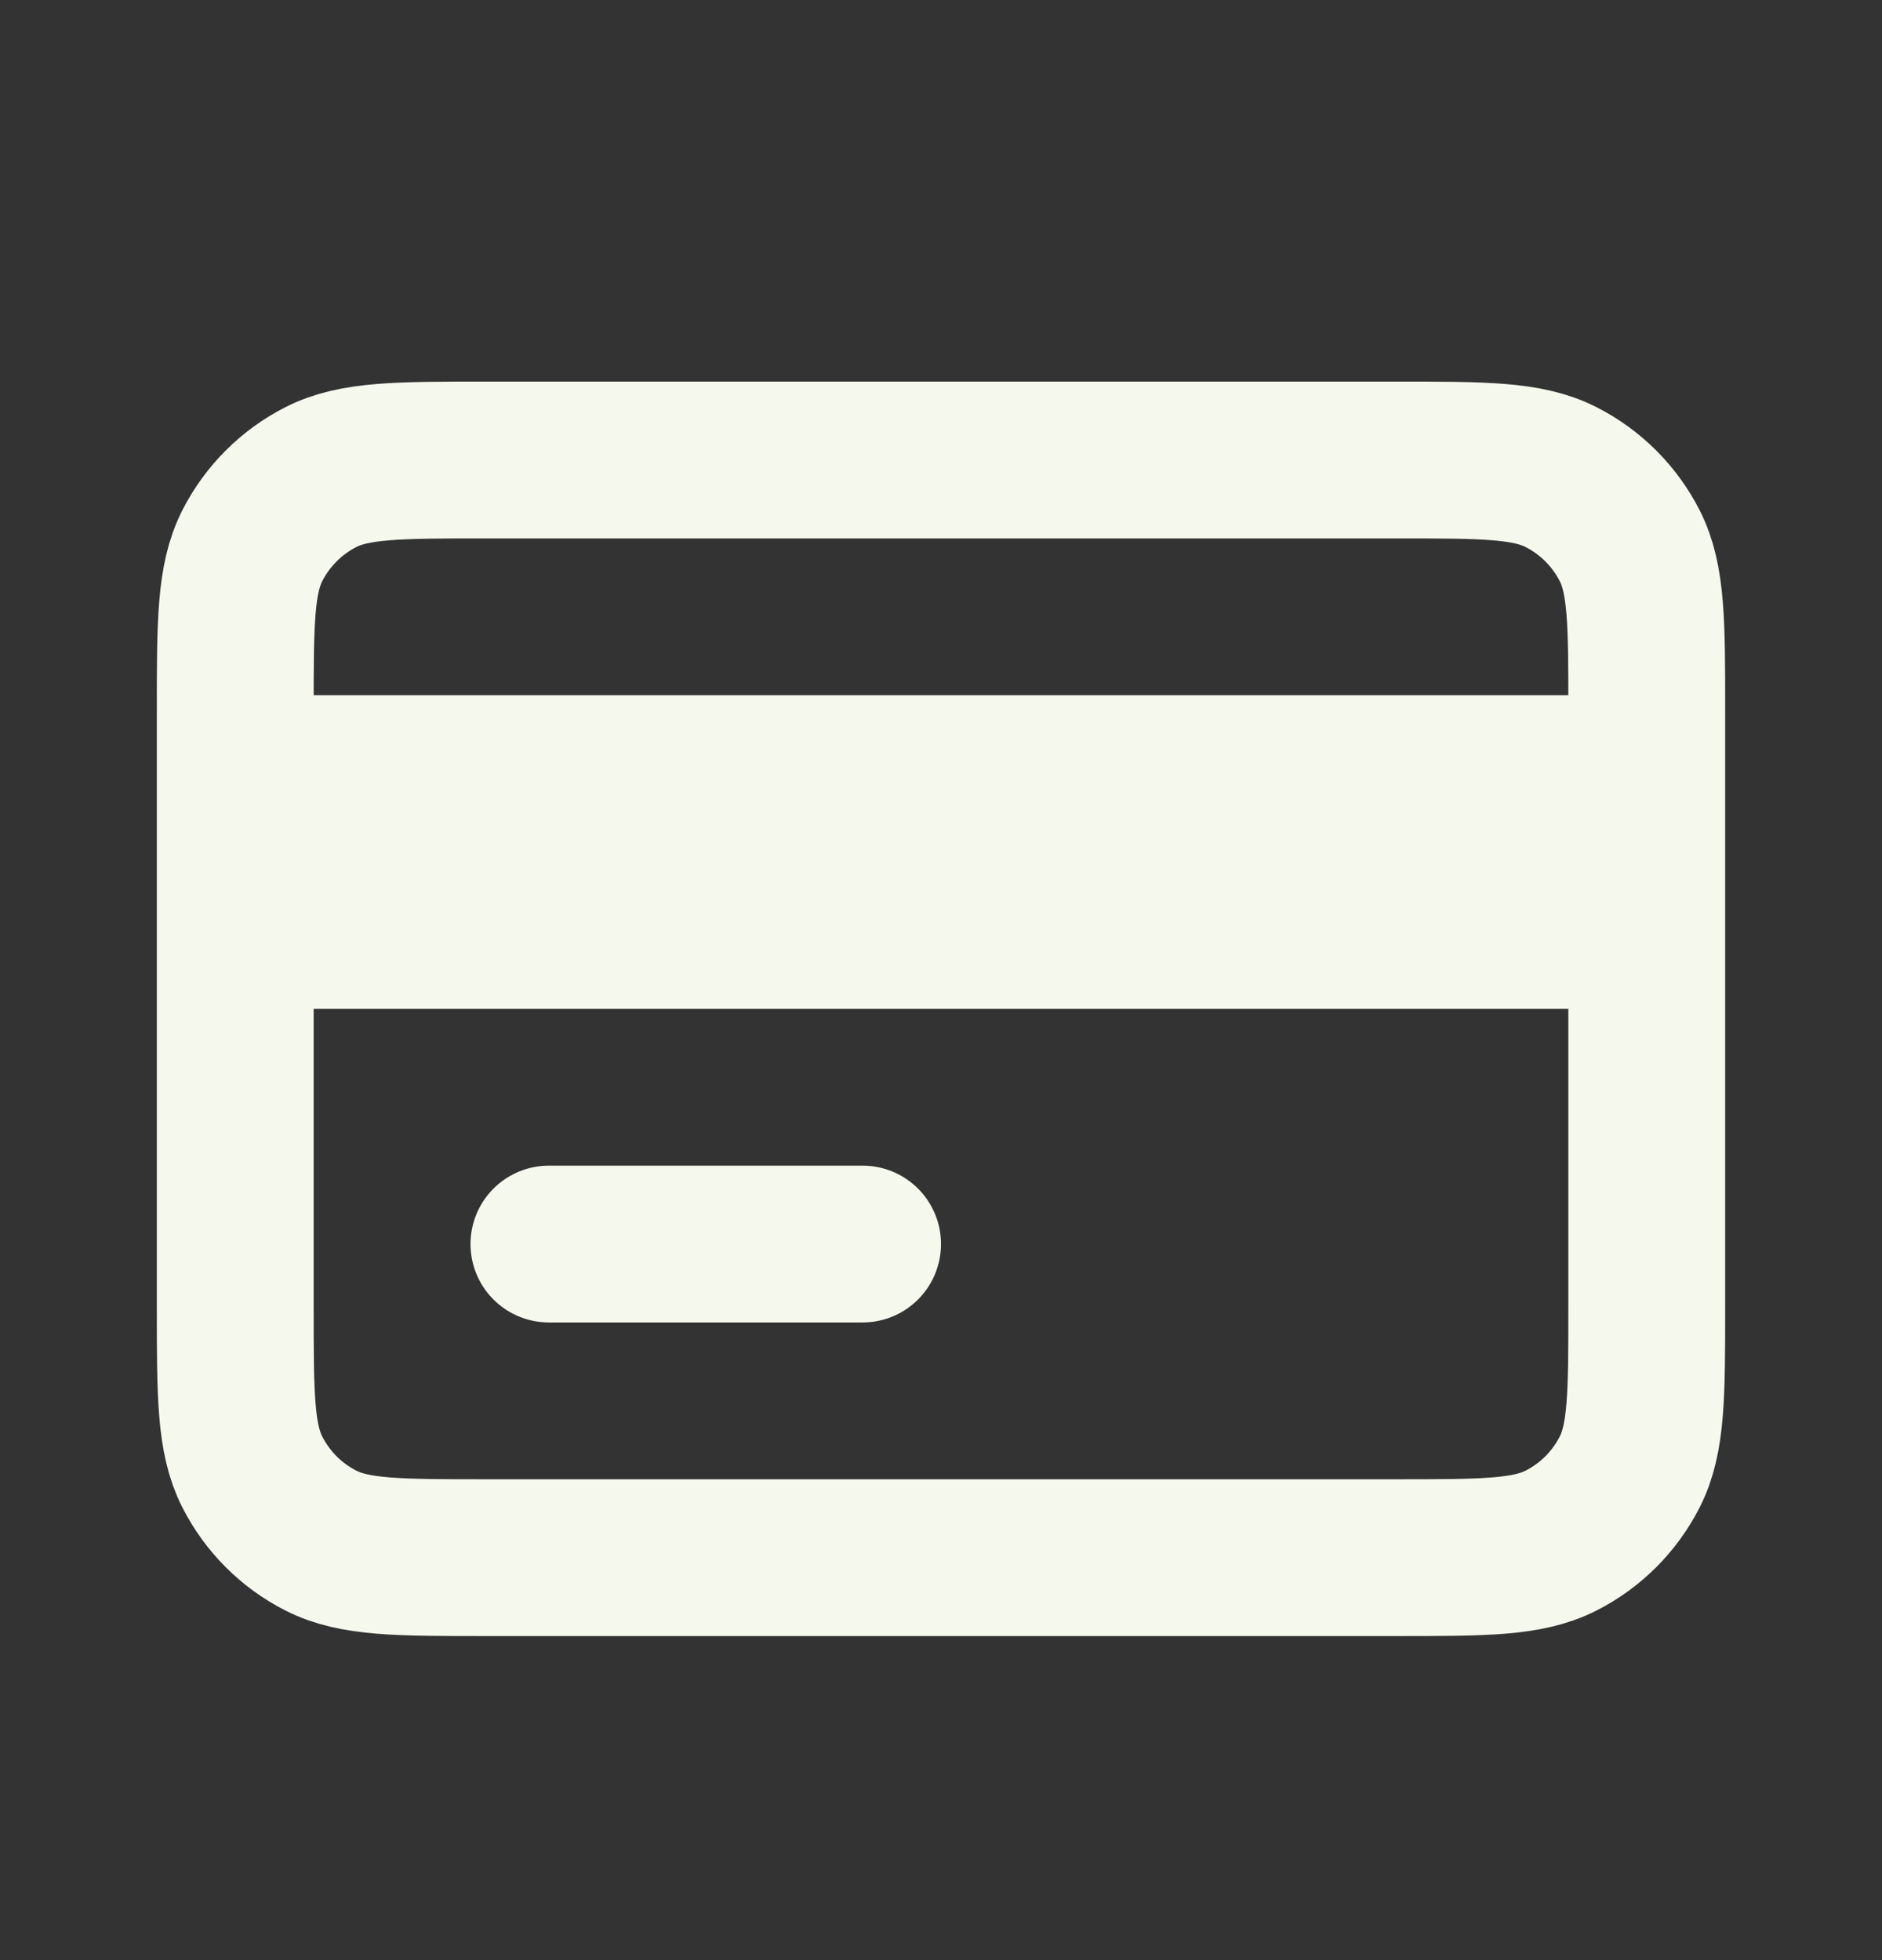 <svg width="24" height="25" viewBox="0 0 24 25" fill="none" xmlns="http://www.w3.org/2000/svg">
<rect x="0" y="0" width="24" height="25" fill="#333333" stroke="none"/>
<path d="M3 11.867V16.667C3 17.788 3 18.347 3.218 18.775C3.41 19.151 3.715 19.458 4.092 19.649C4.519 19.867 5.079 19.867 6.197 19.867H17.803C18.921 19.867 19.48 19.867 19.907 19.649C20.284 19.458 20.59 19.151 20.782 18.775C21 18.348 21 17.789 21 16.671V11.867M3 11.867V9.867M3 11.867H21M3 9.867V9.067C3 7.947 3 7.387 3.218 6.959C3.41 6.583 3.715 6.277 4.092 6.085C4.52 5.867 5.08 5.867 6.2 5.867H17.8C18.92 5.867 19.48 5.867 19.907 6.085C20.284 6.277 20.59 6.583 20.782 6.959C21 7.386 21 7.946 21 9.064V9.867M3 9.867H21M7 15.867H11M21 11.867V9.867" stroke="#F5F9ED" stroke-width="2" stroke-linecap="round" stroke-linejoin="round"/>
</svg>
